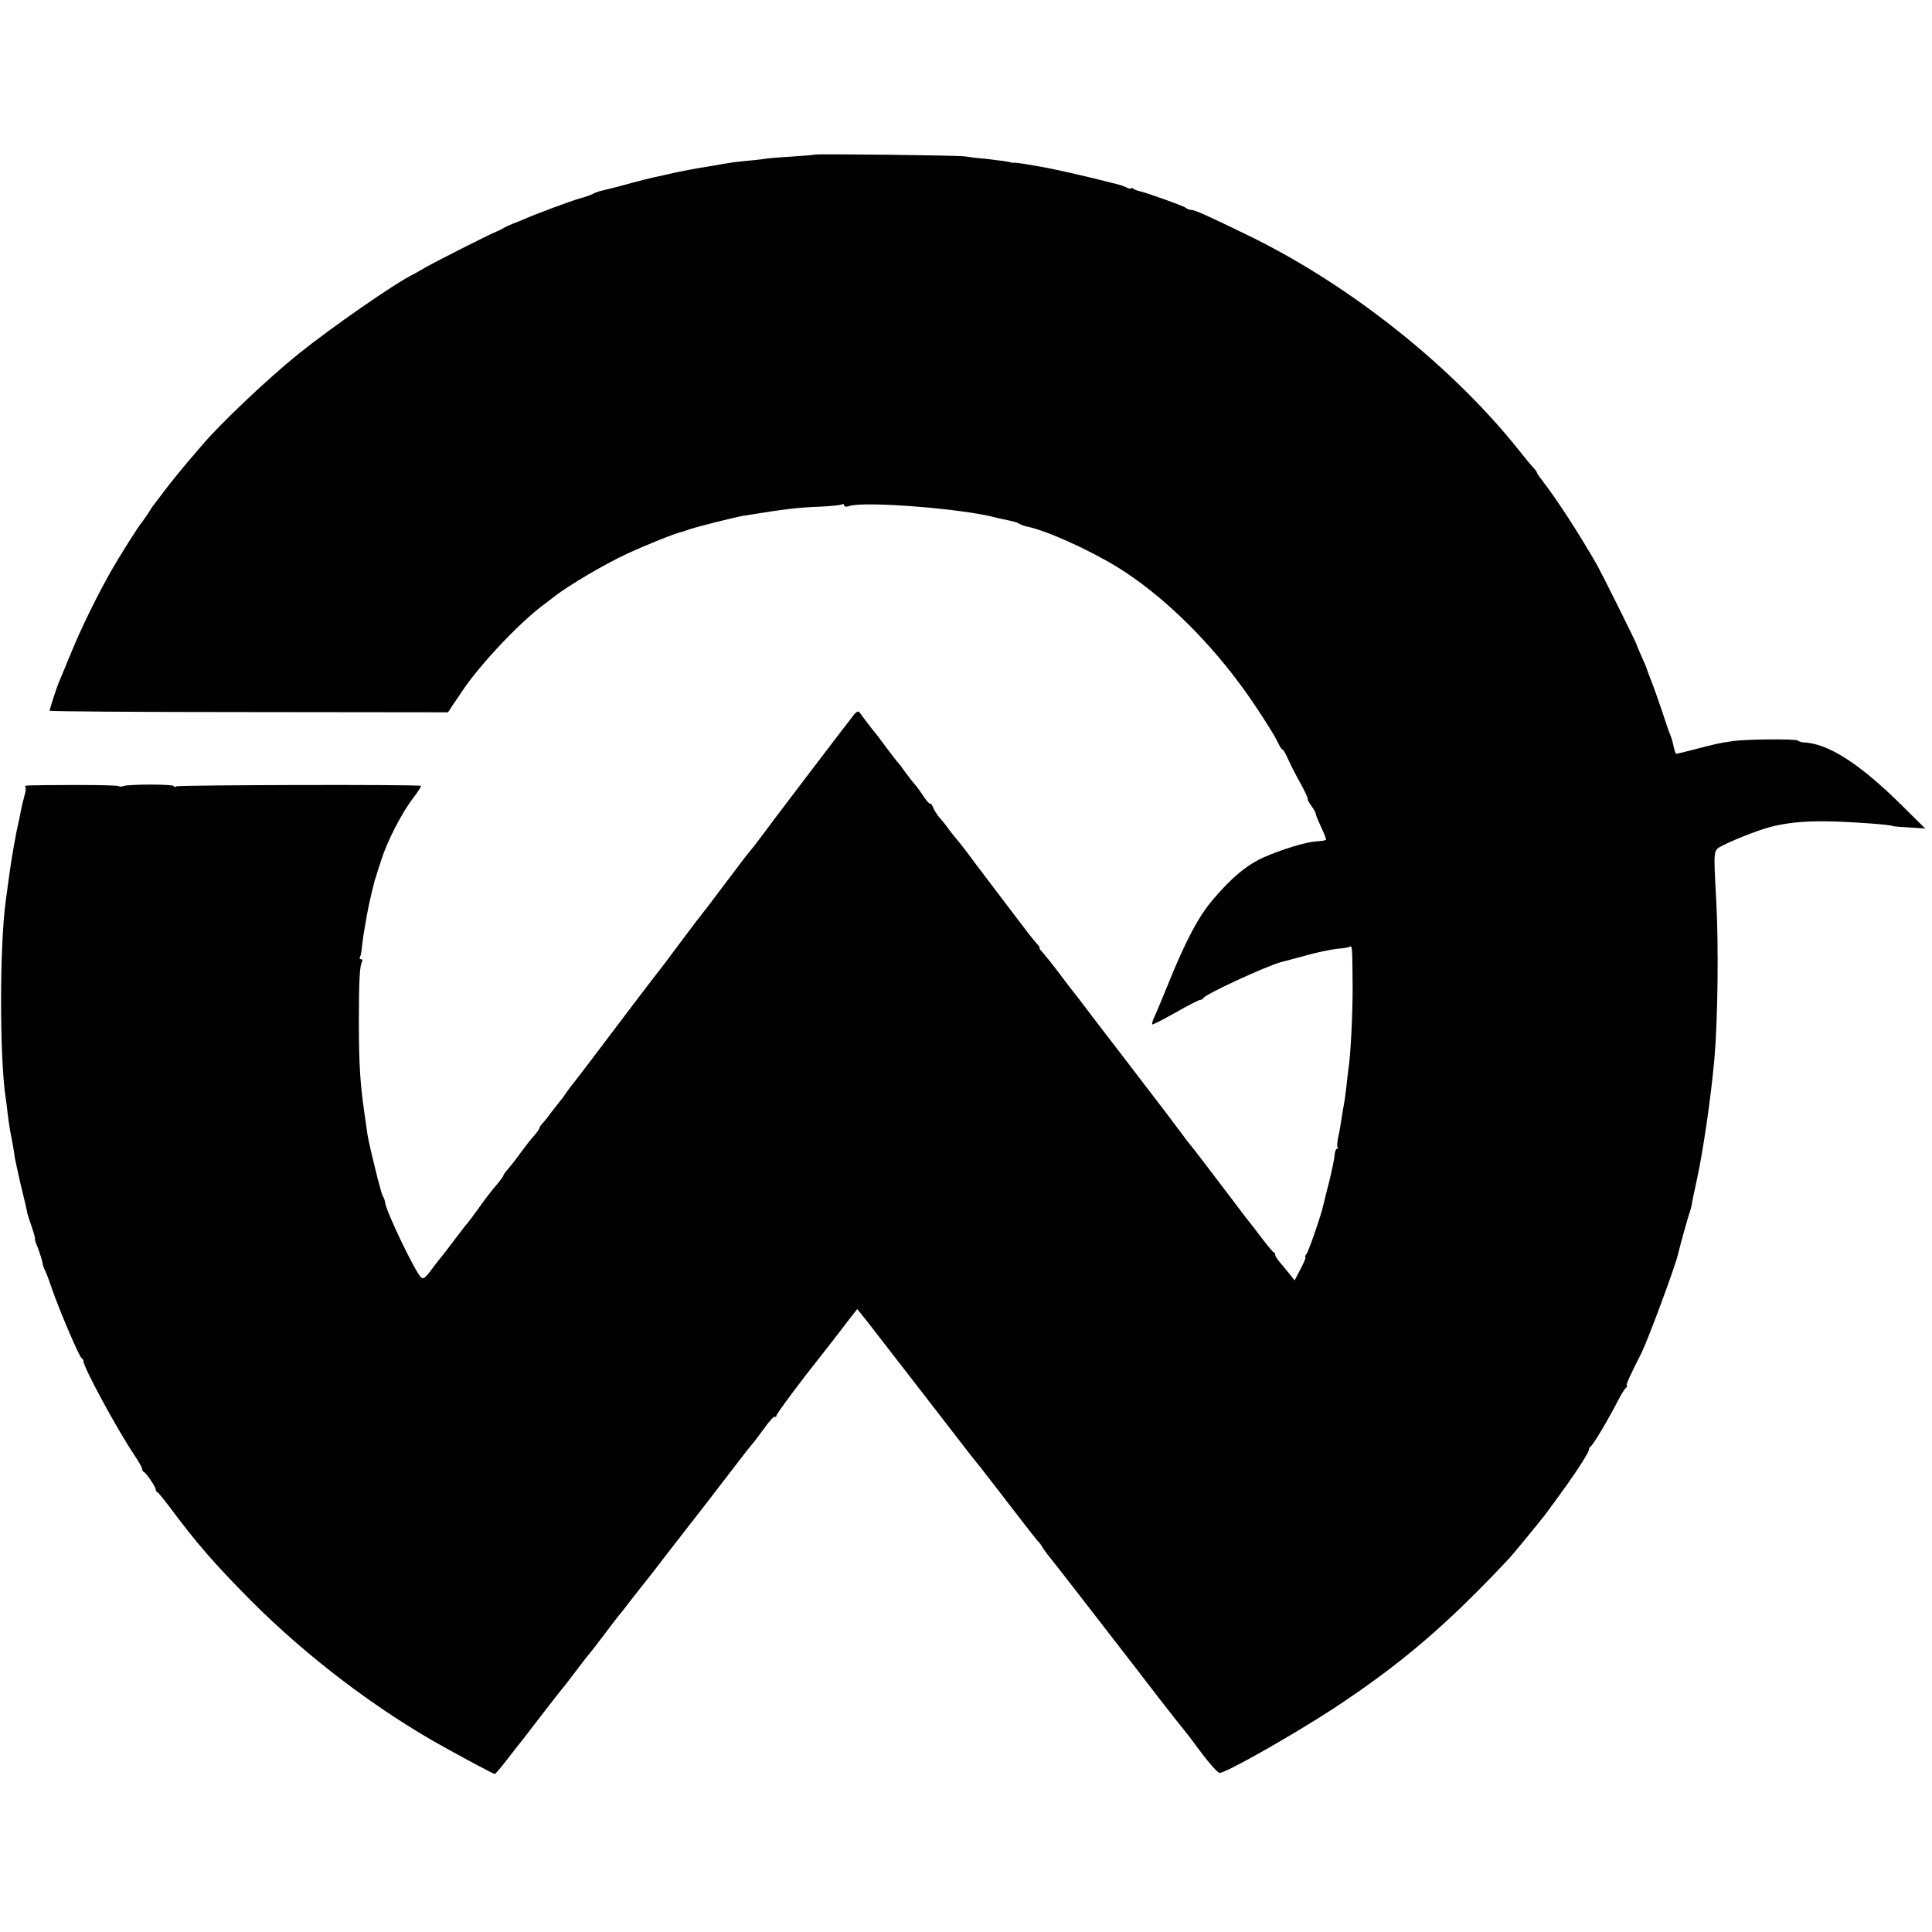 <?xml version="1.0" standalone="no"?>
<!DOCTYPE svg PUBLIC "-//W3C//DTD SVG 20010904//EN"
 "http://www.w3.org/TR/2001/REC-SVG-20010904/DTD/svg10.dtd">
<svg version="1.0" xmlns="http://www.w3.org/2000/svg"
 width="856pt" height="856pt" viewBox="0 0 856 856"
 preserveAspectRatio="xMidYMid meet">
<g transform="translate(0,856) scale(0.1,-0.1)"
fill="#000000" stroke="none">
<path d="M3608 7875 c-2 -2 -48 -5 -103 -9 -55 -3 -111 -8 -125 -11 -14 -2
-52 -6 -85 -9 -33 -3 -73 -9 -90 -12 -16 -3 -39 -7 -50 -9 -67 -10 -150 -26
-205 -39 -14 -4 -36 -8 -50 -11 -14 -3 -59 -14 -100 -25 -41 -12 -82 -22 -90
-24 -8 -2 -28 -7 -45 -11 -16 -4 -34 -11 -40 -15 -5 -3 -30 -12 -55 -19 -43
-12 -196 -69 -250 -93 -14 -6 -36 -15 -50 -20 -14 -6 -32 -14 -40 -19 -8 -5
-22 -12 -30 -15 -27 -10 -274 -135 -315 -159 -22 -13 -47 -27 -55 -31 -78 -38
-361 -234 -510 -354 -135 -109 -348 -311 -425 -403 -11 -13 -41 -48 -67 -78
-25 -30 -67 -81 -92 -114 -25 -33 -49 -64 -53 -70 -5 -5 -17 -23 -27 -40 -11
-16 -23 -34 -28 -40 -14 -15 -101 -154 -133 -210 -62 -109 -134 -255 -179
-365 -26 -63 -51 -124 -56 -135 -10 -24 -40 -116 -40 -124 0 -3 397 -6 883 -6
l882 -1 27 41 c15 22 33 48 40 59 78 115 247 294 353 374 6 4 28 21 50 38 63
50 222 143 320 189 84 39 220 94 248 99 6 2 19 6 27 9 17 8 215 58 245 62 193
31 236 36 336 40 49 2 93 7 99 10 5 3 10 2 10 -4 0 -6 9 -8 23 -3 69 23 515
-13 652 -52 6 -1 28 -6 50 -11 22 -4 45 -11 50 -15 6 -4 21 -10 35 -13 87 -18
267 -99 398 -178 187 -115 385 -303 545 -519 56 -74 153 -224 168 -258 8 -18
17 -32 20 -32 4 0 14 -17 23 -37 9 -21 34 -71 56 -110 22 -40 37 -73 34 -73
-3 0 4 -13 15 -29 12 -16 21 -33 21 -38 0 -5 11 -31 24 -59 13 -27 22 -51 21
-55 -2 -3 -23 -6 -45 -7 -45 -3 -155 -37 -232 -71 -76 -35 -141 -89 -225 -188
-64 -75 -122 -186 -199 -377 -25 -61 -51 -124 -59 -141 -8 -16 -12 -31 -10
-34 2 -2 49 22 104 53 54 31 104 56 109 56 6 0 12 4 14 8 6 16 275 140 343
159 6 1 53 14 105 28 52 15 117 28 143 31 27 2 53 6 58 10 10 6 11 -7 12 -186
0 -116 -9 -297 -18 -352 -2 -12 -6 -48 -9 -78 -4 -30 -8 -66 -11 -80 -3 -13
-7 -42 -11 -65 -3 -22 -9 -58 -14 -79 -5 -22 -7 -44 -4 -48 3 -4 2 -8 -3 -8
-4 0 -9 -13 -10 -29 -1 -16 -12 -67 -23 -113 -12 -45 -23 -92 -26 -104 -8 -41
-66 -209 -76 -221 -6 -7 -8 -13 -4 -13 3 0 -6 -23 -21 -51 l-27 -52 -23 29
c-13 16 -33 40 -43 52 -11 13 -20 27 -20 32 0 5 -3 10 -7 12 -5 2 -28 30 -53
63 -25 33 -47 62 -50 65 -3 3 -34 43 -69 90 -109 144 -186 245 -196 256 -5 6
-19 23 -30 39 -11 15 -48 64 -82 109 -34 44 -112 146 -173 226 -61 80 -117
152 -123 160 -7 9 -32 42 -57 75 -25 33 -47 62 -50 65 -3 3 -32 41 -65 85 -33
44 -68 87 -77 97 -10 10 -15 18 -12 18 3 0 -1 6 -8 14 -7 8 -23 27 -35 42 -43
56 -268 352 -287 379 -11 14 -27 35 -36 45 -9 10 -25 31 -36 45 -10 15 -29 39
-42 53 -12 15 -25 35 -28 45 -3 9 -9 17 -14 17 -5 0 -17 15 -29 33 -11 17 -28
41 -38 52 -10 11 -29 36 -43 55 -13 19 -27 37 -30 40 -4 3 -26 32 -51 65 -24
33 -46 62 -49 65 -6 6 -61 78 -72 94 -5 7 -15 2 -27 -14 -25 -31 -379 -496
-406 -534 -11 -15 -27 -36 -35 -46 -35 -42 -49 -61 -135 -175 -49 -66 -92
-122 -95 -125 -3 -3 -39 -50 -80 -105 -41 -55 -78 -104 -82 -110 -4 -5 -18
-23 -31 -40 -25 -31 -213 -279 -304 -400 -29 -38 -61 -80 -70 -91 -10 -12 -25
-32 -33 -44 -8 -12 -19 -28 -25 -34 -5 -6 -23 -29 -40 -51 -16 -22 -35 -46
-42 -53 -7 -7 -13 -17 -13 -20 0 -4 -10 -18 -22 -32 -13 -14 -39 -47 -58 -73
-19 -27 -45 -60 -57 -74 -13 -14 -23 -29 -23 -32 0 -3 -14 -22 -30 -41 -17
-19 -52 -64 -77 -100 -26 -36 -49 -67 -52 -70 -4 -3 -26 -32 -51 -65 -25 -33
-49 -65 -55 -72 -20 -24 -31 -39 -59 -76 -24 -31 -32 -36 -42 -25 -28 30 -150
284 -157 327 -1 9 -5 21 -8 26 -4 6 -10 24 -14 40 -5 17 -9 35 -11 40 -3 11
-11 44 -18 73 -20 82 -28 121 -31 147 -2 17 -7 48 -10 70 -19 130 -25 219 -25
410 0 185 4 246 14 264 4 6 2 11 -4 11 -6 0 -9 4 -5 9 3 5 8 31 10 58 3 26 8
59 11 73 2 14 7 37 9 53 7 38 13 66 23 107 5 19 9 37 10 40 0 3 3 12 6 20 2 8
14 45 26 82 26 82 90 206 141 273 21 27 36 51 34 53 -7 7 -1073 4 -1084 -2 -6
-4 -11 -4 -11 1 0 9 -201 9 -224 0 -8 -3 -17 -3 -20 0 -3 3 -85 5 -183 5 -237
-1 -237 -1 -231 -8 4 -3 2 -20 -3 -37 -5 -18 -11 -43 -14 -57 -3 -14 -7 -36
-10 -50 -3 -14 -8 -36 -11 -50 -23 -123 -23 -122 -49 -315 -27 -201 -27 -689
0 -869 3 -17 7 -49 9 -71 3 -22 7 -53 10 -70 13 -66 19 -101 21 -122 2 -11 13
-61 24 -110 21 -88 29 -119 32 -138 1 -5 10 -34 20 -62 10 -29 16 -53 14 -53
-2 0 3 -17 12 -37 8 -21 17 -49 20 -62 2 -14 7 -29 10 -35 4 -5 19 -44 33 -86
35 -100 122 -304 132 -308 5 -2 8 -8 8 -14 0 -26 149 -301 222 -410 21 -31 38
-61 38 -67 0 -5 3 -11 8 -13 10 -5 52 -66 52 -77 0 -5 3 -11 8 -13 4 -2 27
-30 52 -63 122 -164 198 -251 360 -415 252 -253 565 -490 865 -655 112 -62
213 -115 217 -115 3 0 27 28 53 62 27 35 52 67 57 73 5 5 47 60 93 120 47 61
96 124 110 140 13 17 41 53 61 80 21 28 40 52 43 55 3 3 33 41 66 85 33 44 62
82 65 85 3 3 28 34 55 70 28 35 57 73 67 85 9 11 53 67 97 125 45 58 90 116
101 130 24 31 107 137 140 181 75 98 120 156 132 170 8 8 32 41 55 72 22 31
43 54 47 50 3 -3 6 -1 6 5 0 8 115 162 203 272 18 22 73 94 126 163 l29 37 42
-52 c63 -81 76 -98 254 -328 216 -279 198 -257 249 -320 24 -30 90 -116 147
-190 57 -74 106 -137 110 -140 4 -3 11 -12 16 -21 5 -9 21 -32 36 -50 45 -56
136 -174 283 -364 47 -60 88 -114 93 -120 4 -5 49 -64 100 -130 51 -66 103
-132 115 -146 12 -15 31 -39 42 -54 60 -83 108 -140 119 -140 27 -1 321 166
501 283 304 200 506 373 785 671 12 13 107 128 153 186 8 10 75 102 102 140
48 67 95 142 95 152 0 6 4 13 8 15 9 3 78 119 120 201 15 29 31 55 37 59 5 4
7 8 3 8 -7 0 14 46 63 142 29 57 152 388 164 442 7 31 45 169 52 186 3 8 7 24
9 35 1 11 12 61 23 112 28 129 62 365 77 533 15 173 19 501 8 700 -12 223 -13
221 21 240 47 25 154 68 215 85 72 19 145 27 250 26 99 -1 295 -15 295 -21 0
-1 33 -4 72 -6 l73 -5 -98 97 c-193 192 -335 283 -447 285 -5 1 -14 4 -20 8
-12 8 -234 6 -290 -3 -56 -8 -70 -11 -162 -35 -45 -12 -84 -21 -86 -21 -3 0
-8 15 -12 33 -3 17 -10 41 -15 52 -5 11 -20 54 -33 95 -23 68 -37 108 -63 175
-4 11 -8 22 -9 25 0 3 -11 27 -23 54 -12 27 -22 51 -22 53 0 5 -155 316 -173
348 -81 140 -163 267 -223 348 -24 31 -44 59 -44 62 0 3 -8 14 -17 24 -10 10
-31 36 -48 57 -299 382 -761 751 -1217 972 -181 88 -234 112 -251 112 -7 0
-17 4 -23 9 -8 8 -185 71 -209 75 -5 1 -16 5 -22 9 -7 5 -13 6 -13 2 0 -3 -8
-1 -18 4 -11 6 -30 12 -43 15 -13 3 -51 13 -84 21 -63 16 -183 43 -225 51 -92
17 -139 24 -147 23 -4 -1 -10 0 -13 1 -11 4 -49 9 -110 16 -36 3 -78 8 -95 11
-30 5 -662 12 -667 8z"/>
</g>
</svg>
